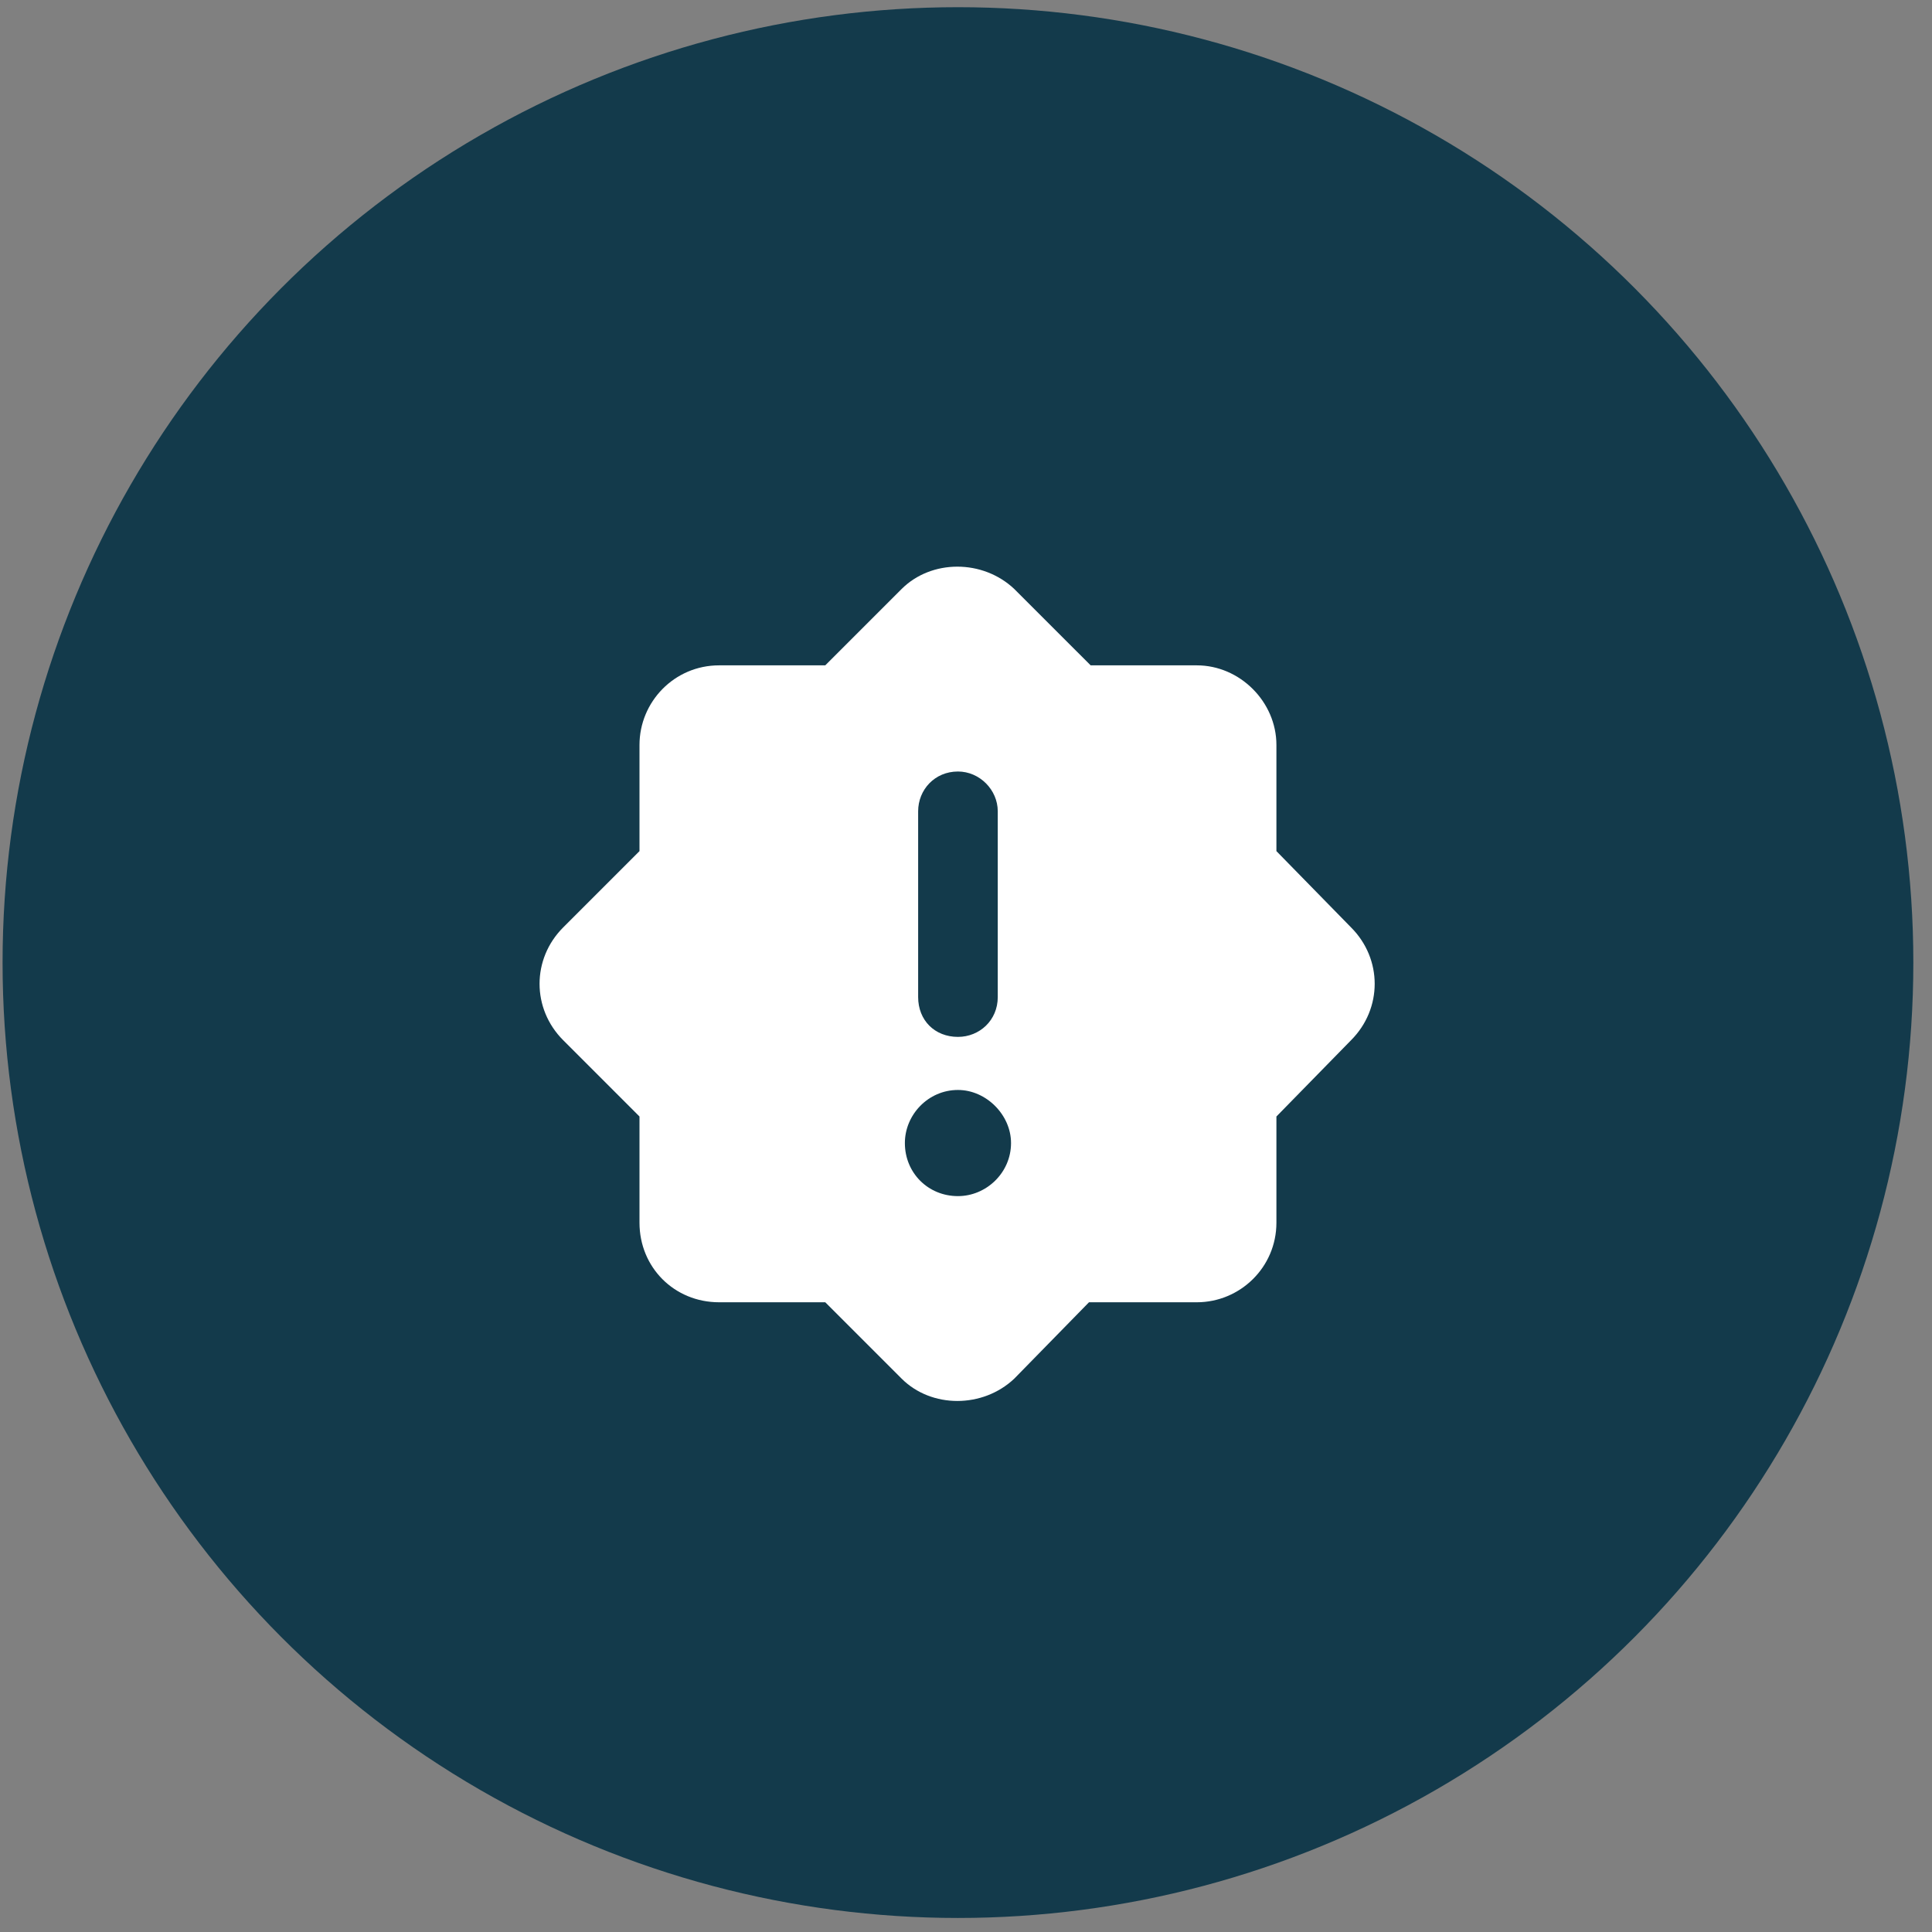 <svg width="91" height="91" viewBox="0 0 91 91" fill="none" xmlns="http://www.w3.org/2000/svg">
<rect x="0" y="0" width="91" height="91" fill="#808080" stroke="none"/>
<circle cx="45.121" cy="45.339" r="45" fill="#133A4B"/>
<path d="M42.465 27.745C43.871 26.339 46.293 26.339 47.777 27.745L51.371 31.339H56.371C58.402 31.339 60.121 33.058 60.121 35.089V40.089L63.637 43.683C65.121 45.167 65.121 47.511 63.637 48.995L60.121 52.589V57.589C60.121 59.698 58.402 61.339 56.371 61.339H51.293L47.777 64.933C46.293 66.339 43.871 66.339 42.465 64.933L38.871 61.339H33.871C31.762 61.339 30.121 59.698 30.121 57.589V52.589L26.527 48.995C25.043 47.511 25.043 45.167 26.527 43.683L30.121 40.089V35.089C30.121 33.058 31.762 31.339 33.871 31.339H38.871L42.465 27.745ZM45.121 36.339C44.027 36.339 43.246 37.198 43.246 38.214V46.964C43.246 48.058 44.027 48.839 45.121 48.839C46.137 48.839 46.996 48.058 46.996 46.964V38.214C46.996 37.198 46.137 36.339 45.121 36.339ZM47.621 53.839C47.621 52.511 46.449 51.339 45.121 51.339C43.715 51.339 42.621 52.511 42.621 53.839C42.621 55.245 43.715 56.339 45.121 56.339C46.449 56.339 47.621 55.245 47.621 53.839Z" fill="white"/>
</svg>
